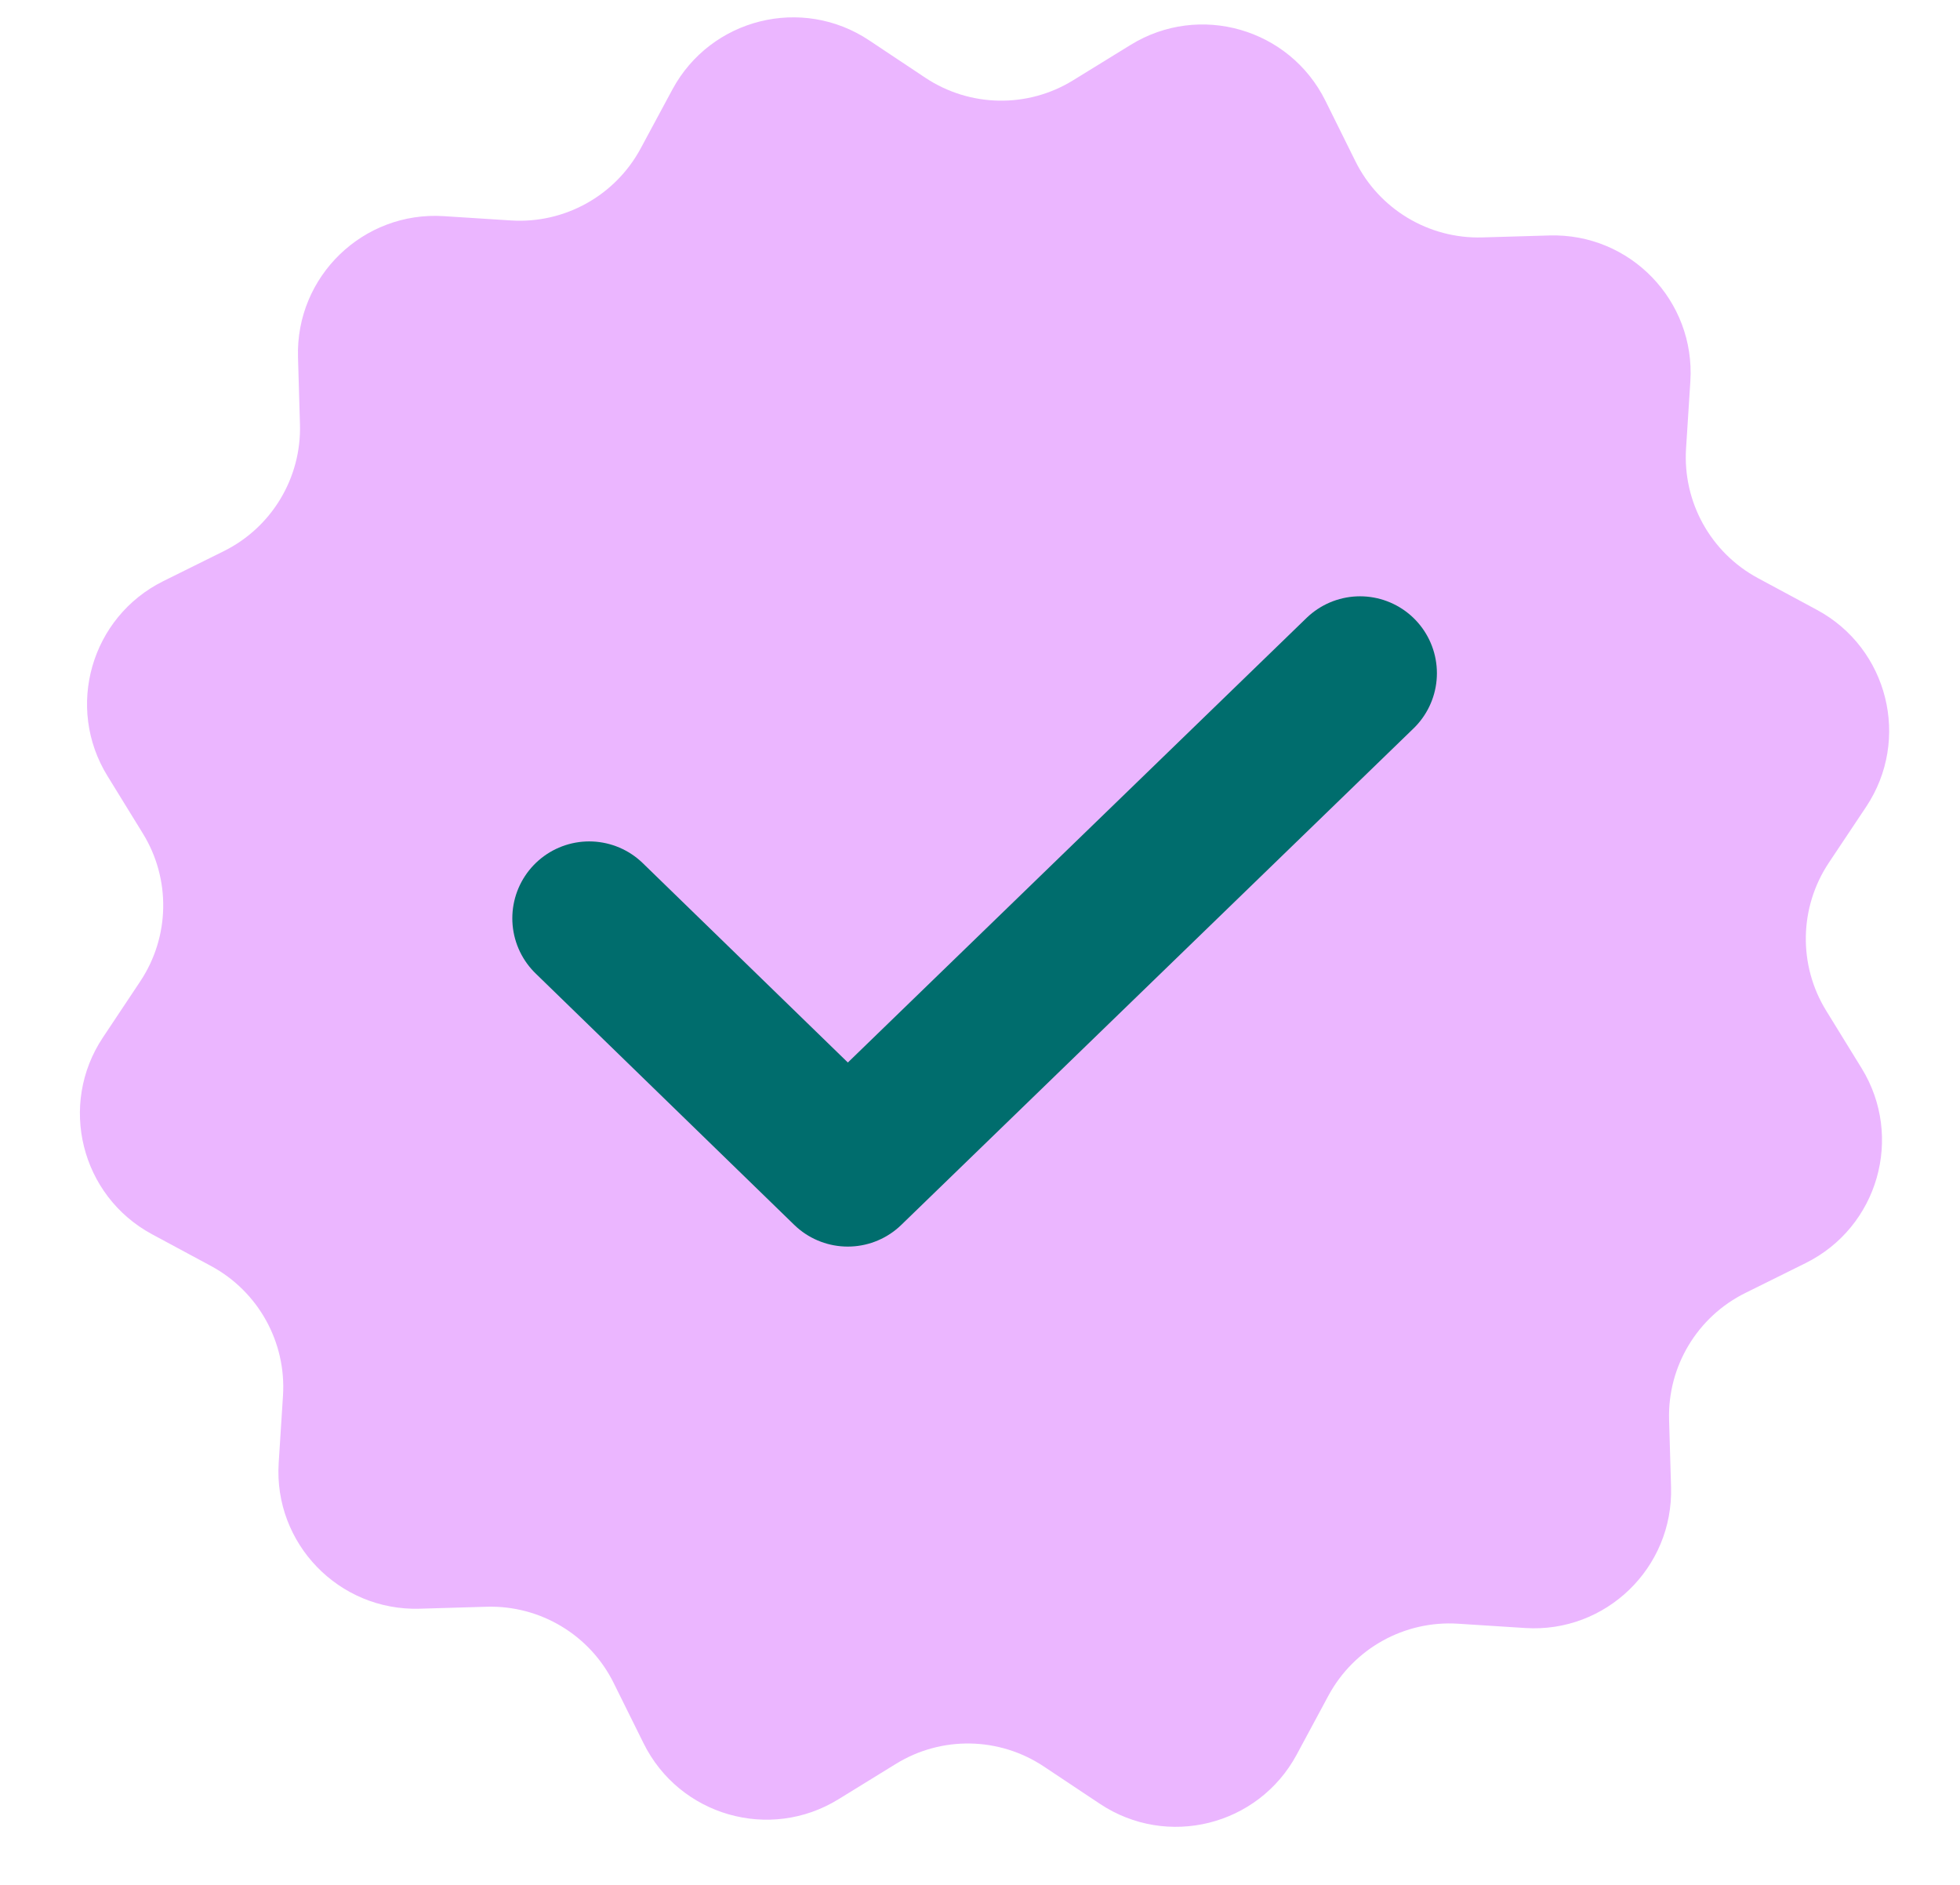 <svg width="26" height="25" viewBox="0 0 26 25" fill="none" xmlns="http://www.w3.org/2000/svg">
<g clip-path="url(#clip0_30_2476)">
<path d="M14.997 0.596C15.909 0.033 17.107 0.377 17.583 1.338L17.979 2.137C18.294 2.774 18.952 3.169 19.662 3.149L20.554 3.123C21.625 3.092 22.491 3.989 22.423 5.058L22.366 5.949C22.321 6.658 22.692 7.329 23.318 7.667L24.104 8.09C25.047 8.599 25.349 9.809 24.755 10.701L24.26 11.443C23.866 12.035 23.852 12.802 24.226 13.407L24.694 14.167C25.257 15.079 24.913 16.277 23.952 16.753L23.153 17.149C22.516 17.464 22.12 18.122 22.141 18.832L22.167 19.724C22.198 20.795 21.301 21.662 20.232 21.593L19.341 21.536C18.632 21.491 17.961 21.863 17.623 22.488L17.2 23.274C16.691 24.217 15.481 24.519 14.589 23.924L13.847 23.43C13.255 23.036 12.488 23.022 11.883 23.396L11.123 23.864C10.211 24.427 9.013 24.083 8.537 23.122L8.141 22.323C7.826 21.686 7.168 21.291 6.458 21.311L5.566 21.337C4.495 21.368 3.628 20.471 3.697 19.402L3.754 18.511C3.799 17.802 3.427 17.131 2.802 16.793L2.016 16.37C1.073 15.861 0.771 14.651 1.366 13.759L1.86 13.017C2.254 12.425 2.268 11.658 1.894 11.053L1.426 10.293C0.863 9.381 1.207 8.183 2.168 7.707L2.967 7.311C3.604 6.996 4 6.338 3.979 5.628L3.953 4.736C3.922 3.665 4.819 2.798 5.888 2.867L6.779 2.924C7.488 2.969 8.159 2.597 8.497 1.972L8.92 1.186C9.429 0.243 10.639 -0.059 11.531 0.536L12.273 1.03C12.865 1.424 13.632 1.438 14.237 1.064L14.997 0.596Z" fill="#EBB6FF"/>
<path d="M18.041 8.929L11.246 15.514L7.816 12.18" stroke="#006D6D" stroke-width="2.04" stroke-linecap="round" stroke-linejoin="round"/>
</g>
<defs>
<clipPath id="clip0_30_2476">
<rect width="25" height="24" fill="white" transform="translate(0.56 0.23)"/>
</clipPath>
</defs>
</svg>
